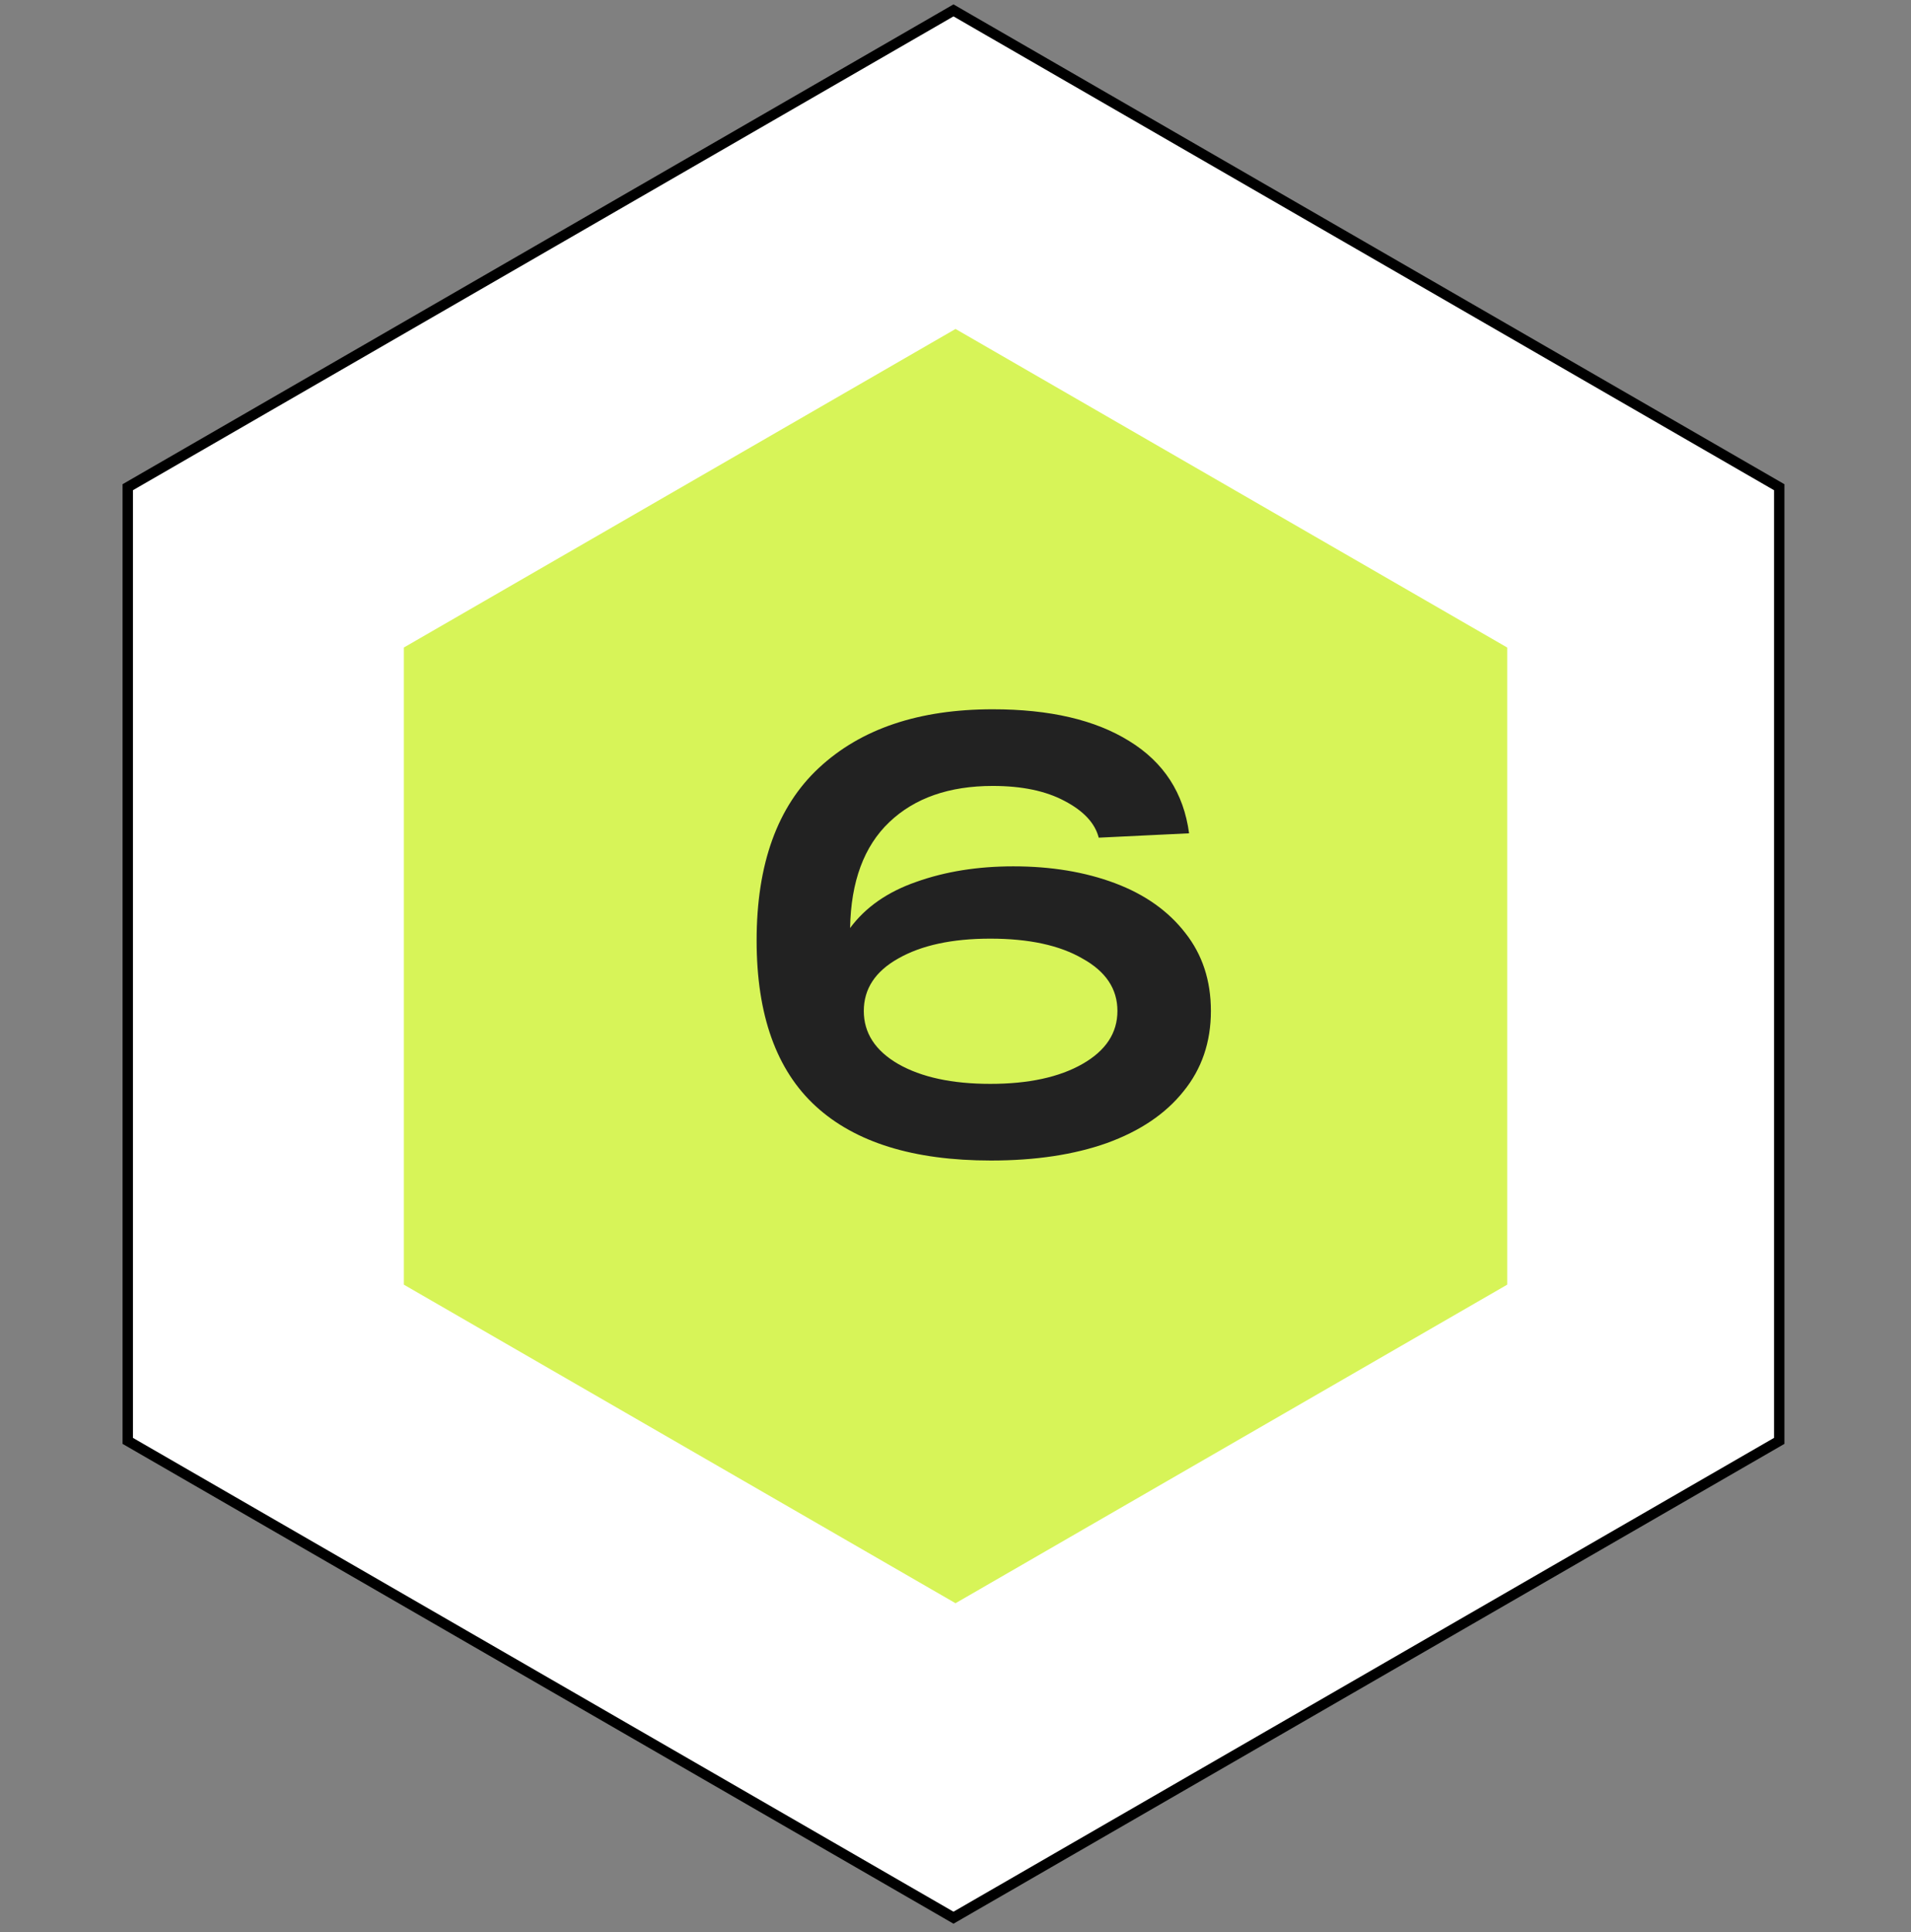 <?xml version="1.0" encoding="UTF-8"?> <svg xmlns="http://www.w3.org/2000/svg" width="184" height="186" viewBox="0 0 184 186" fill="none"><rect x="0" y="0" width="184" height="186" fill="#808080" stroke="none"/><path d="M91.806 1L171.312 46.903V138.708L91.806 184.611L12.3 138.708V46.903L91.806 1Z" fill="white" stroke="black"></path><path d="M92.003 31.668L145.12 62.335V123.67L92.003 154.337L38.885 123.67V62.335L92.003 31.668Z" fill="#D7F458"></path><path d="M97.571 83.4C101.211 83.4 104.471 83.94 107.351 85.02C110.231 86.1 112.491 87.7 114.131 89.82C115.771 91.9 116.591 94.4 116.591 97.32C116.591 100.32 115.711 102.9 113.951 105.06C112.231 107.22 109.771 108.88 106.571 110.04C103.411 111.16 99.691 111.72 95.411 111.72C87.971 111.72 82.351 109.98 78.551 106.5C74.751 103.02 72.851 97.7 72.851 90.54C72.851 83.18 74.851 77.64 78.851 73.92C82.891 70.16 88.471 68.28 95.591 68.28C101.071 68.28 105.451 69.3 108.731 71.34C112.051 73.38 113.971 76.34 114.491 80.22L105.791 80.64C105.431 79.24 104.331 78.06 102.491 77.1C100.691 76.14 98.391 75.66 95.591 75.66C91.391 75.66 88.071 76.82 85.631 79.14C83.191 81.46 81.931 84.86 81.851 89.34C83.331 87.34 85.451 85.86 88.211 84.9C91.011 83.9 94.131 83.4 97.571 83.4ZM95.351 104.34C99.031 104.34 101.991 103.7 104.231 102.42C106.471 101.14 107.591 99.44 107.591 97.32C107.591 95.2 106.471 93.52 104.231 92.28C102.031 91 99.071 90.36 95.351 90.36C91.671 90.36 88.711 91 86.471 92.28C84.271 93.52 83.171 95.2 83.171 97.32C83.171 99.44 84.271 101.14 86.471 102.42C88.711 103.7 91.671 104.34 95.351 104.34Z" fill="#222222"></path></svg> 